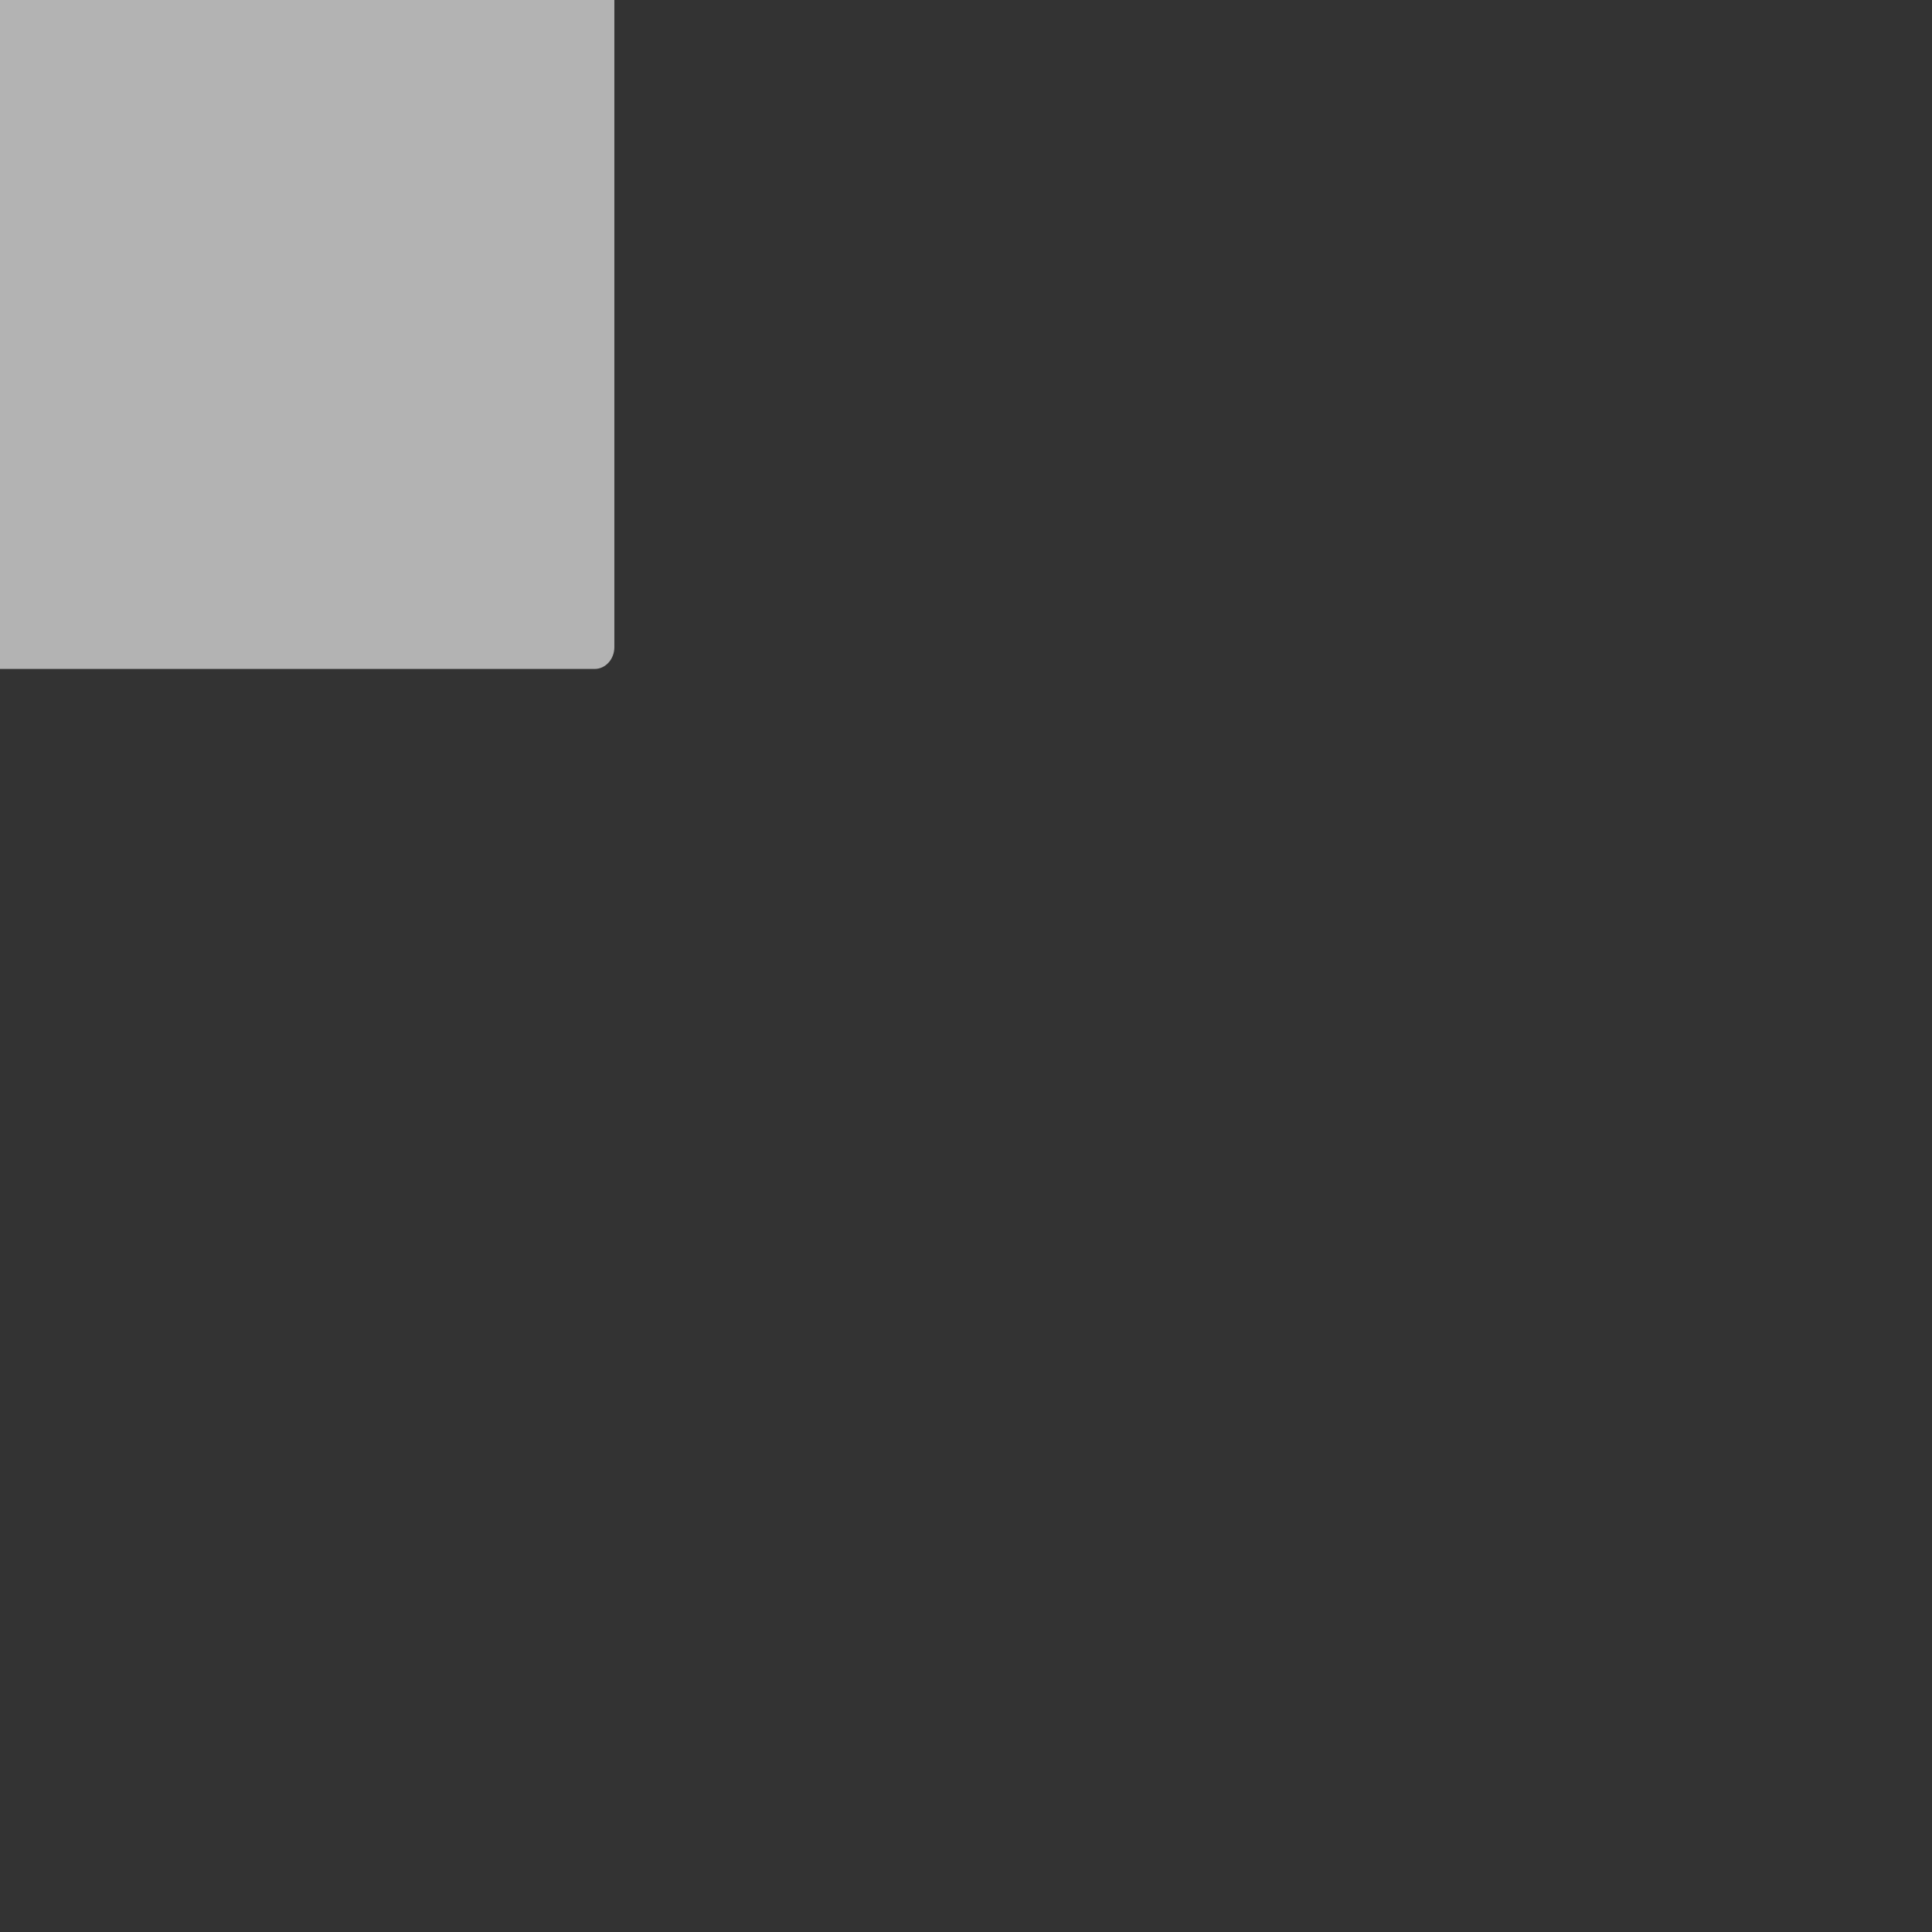<?xml version="1.0" encoding="UTF-8" standalone="no"?>
<!-- Created with Inkscape (http://www.inkscape.org/) -->

<svg
   xmlns:dc="http://purl.org/dc/elements/1.1/"
   xmlns:cc="http://creativecommons.org/ns#"
   xmlns:rdf="http://www.w3.org/1999/02/22-rdf-syntax-ns#"
   xmlns:svg="http://www.w3.org/2000/svg"
   xmlns="http://www.w3.org/2000/svg"
   xmlns:xlink="http://www.w3.org/1999/xlink"
   xmlns:sodipodi="http://sodipodi.sourceforge.net/DTD/sodipodi-0.dtd"
   xmlns:inkscape="http://www.inkscape.org/namespaces/inkscape"
   width="100"
   height="100"
   id="svg2160"
   sodipodi:version="0.32"
   inkscape:version="0.47 r22583"
   version="1.0"
   sodipodi:docname="unknownDocument.svg"
   overflow="visible"
   inkscape:output_extension="org.inkscape.output.svg.inkscape">
  <rect width="100%" height="100%" fill="#333333" stroke="none"/>
  <defs
     id="defs2162">
    <inkscape:perspective
       sodipodi:type="inkscape:persp3d"
       inkscape:vp_x="0 : 50 : 1"
       inkscape:vp_y="0 : 1000 : 0"
       inkscape:vp_z="100 : 50 : 1"
       inkscape:persp3d-origin="50 : 33.333333 : 1"
       id="perspective68" />
    <linearGradient
       id="linearGradient14285">
      <stop
         style="stop-color:#ffffff;stop-opacity:0.381;"
         offset="0"
         id="stop14287" />
      <stop
         style="stop-color:#ffffff;stop-opacity:0;"
         offset="1"
         id="stop14289" />
    </linearGradient>
    <linearGradient
       id="linearGradient9247">
      <stop
         style="stop-color:#c48000;stop-opacity:1;"
         offset="0"
         id="stop9249" />
      <stop
         style="stop-color:#e89700;stop-opacity:1;"
         offset="1"
         id="stop9251" />
    </linearGradient>
    <linearGradient
       id="linearGradient8270">
      <stop
         style="stop-color:#ffac01;stop-opacity:1;"
         offset="0"
         id="stop8272" />
      <stop
         style="stop-color:#e29800;stop-opacity:1;"
         offset="1"
         id="stop8274" />
    </linearGradient>
    <linearGradient
       id="linearGradient6312">
      <stop
         style="stop-color:#ededed;stop-opacity:1;"
         offset="0"
         id="stop6314" />
      <stop
         style="stop-color:#ffffff;stop-opacity:1;"
         offset="1"
         id="stop6316" />
    </linearGradient>
    <linearGradient
       id="linearGradient5288">
      <stop
         style="stop-color:#ffffff;stop-opacity:1;"
         offset="0"
         id="stop5290" />
      <stop
         style="stop-color:#b6b6b6;stop-opacity:1;"
         offset="1"
         id="stop5292" />
    </linearGradient>
    <linearGradient
       id="linearGradient12895">
      <stop
         style="stop-color:#ffffff;stop-opacity:0.577;"
         offset="0"
         id="stop12897" />
      <stop
         style="stop-color:#ffffff;stop-opacity:0;"
         offset="1"
         id="stop12899" />
    </linearGradient>
    <linearGradient
       id="linearGradient8023">
      <stop
         id="stop8025"
         offset="0"
         style="stop-color:#ffffff;stop-opacity:0.381;" />
      <stop
         id="stop8027"
         offset="1"
         style="stop-color:#ffffff;stop-opacity:0.876;" />
    </linearGradient>
    <linearGradient
       id="linearGradient4132">
      <stop
         style="stop-color:#a3a3a3;stop-opacity:1;"
         offset="0"
         id="stop4134" />
      <stop
         style="stop-color:#c3c3c3;stop-opacity:1;"
         offset="1"
         id="stop4136" />
    </linearGradient>
    <linearGradient
       inkscape:collect="always"
       xlink:href="#linearGradient12895"
       id="linearGradient14861"
       gradientUnits="userSpaceOnUse"
       x1="64.524"
       y1="82.164"
       x2="64.524"
       y2="125.963"
       gradientTransform="translate(0,-158.472)" />
    <mask
       maskUnits="userSpaceOnUse"
       id="mask14857">
      <rect
         style="fill:url(#linearGradient14861);fill-opacity:1;stroke:none;stroke-width:1;stroke-linejoin:bevel;stroke-miterlimit:4;stroke-dasharray:none;stroke-opacity:1"
         id="rect14859"
         width="59.048"
         height="58.058"
         x="35"
         y="-76.308"
         transform="scale(1,-1)" />
    </mask>
    <linearGradient
       inkscape:collect="always"
       xlink:href="#linearGradient5288"
       id="linearGradient5294"
       x1="72.958"
       y1="28.373"
       x2="83.857"
       y2="24.688"
       gradientUnits="userSpaceOnUse" />
    <mask
       maskUnits="userSpaceOnUse"
       id="mask5339">
      <path
         id="path5341"
         d="M -30,12.5 L -30,78 L 30,78 L 30,36.875 C 25.791,26.82 15.735,15.826 7.25,12.5 L -30,12.5 z "
         style="fill:#00ff00;fill-opacity:1;stroke:none;stroke-width:2;stroke-linejoin:bevel;stroke-miterlimit:4;stroke-dasharray:none;stroke-opacity:1" />
    </mask>
    <linearGradient
       inkscape:collect="always"
       xlink:href="#linearGradient6312"
       id="linearGradient6318"
       x1="49.68"
       y1="12.5"
       x2="49.95"
       y2="78"
       gradientUnits="userSpaceOnUse" />
    <linearGradient
       inkscape:collect="always"
       xlink:href="#linearGradient8270"
       id="linearGradient8276"
       x1="59.491"
       y1="30.531"
       x2="59.491"
       y2="59.688"
       gradientUnits="userSpaceOnUse"
       gradientTransform="translate(0.812,0.679)" />
    <linearGradient
       inkscape:collect="always"
       xlink:href="#linearGradient9247"
       id="linearGradient9253"
       x1="59.491"
       y1="59.688"
       x2="59.491"
       y2="30.531"
       gradientUnits="userSpaceOnUse"
       gradientTransform="translate(0.812,0.679)" />
    <linearGradient
       inkscape:collect="always"
       xlink:href="#linearGradient6312"
       id="linearGradient13296"
       gradientUnits="userSpaceOnUse"
       x1="49.68"
       y1="12.5"
       x2="49.95"
       y2="78" />
    <linearGradient
       inkscape:collect="always"
       xlink:href="#linearGradient5288"
       id="linearGradient13298"
       gradientUnits="userSpaceOnUse"
       x1="72.958"
       y1="28.373"
       x2="83.857"
       y2="24.688" />
    <linearGradient
       inkscape:collect="always"
       xlink:href="#linearGradient8270"
       id="linearGradient13300"
       gradientUnits="userSpaceOnUse"
       gradientTransform="translate(0.812,0.679)"
       x1="59.491"
       y1="30.531"
       x2="59.491"
       y2="59.688" />
    <linearGradient
       inkscape:collect="always"
       xlink:href="#linearGradient9247"
       id="linearGradient13302"
       gradientUnits="userSpaceOnUse"
       gradientTransform="translate(0.812,0.679)"
       x1="59.491"
       y1="59.688"
       x2="59.491"
       y2="30.531" />
    <linearGradient
       inkscape:collect="always"
       xlink:href="#linearGradient14285"
       id="linearGradient14283"
       x1="59.722"
       y1="80.054"
       x2="59.722"
       y2="122.848"
       gradientUnits="userSpaceOnUse" />
    <linearGradient
       inkscape:collect="always"
       xlink:href="#linearGradient14285"
       id="linearGradient14295"
       gradientUnits="userSpaceOnUse"
       x1="59.722"
       y1="80.054"
       x2="59.722"
       y2="122.848"
       gradientTransform="translate(0,-159.373)" />
    <mask
       maskUnits="userSpaceOnUse"
       id="mask14291">
      <rect
         style="fill:url(#linearGradient14295);fill-opacity:1;stroke:none;stroke-width:0.5;stroke-linejoin:bevel;stroke-miterlimit:4;stroke-dasharray:none;stroke-opacity:1"
         id="rect14293"
         width="63.928"
         height="69.185"
         x="27.758"
         y="-79.319"
         transform="scale(1,-1)" />
    </mask>
    <linearGradient
       inkscape:collect="always"
       xlink:href="#linearGradient6312"
       id="linearGradient14398"
       gradientUnits="userSpaceOnUse"
       x1="49.68"
       y1="12.5"
       x2="49.95"
       y2="78" />
    <linearGradient
       inkscape:collect="always"
       xlink:href="#linearGradient5288"
       id="linearGradient14400"
       gradientUnits="userSpaceOnUse"
       x1="72.958"
       y1="28.373"
       x2="83.857"
       y2="24.688" />
    <linearGradient
       inkscape:collect="always"
       xlink:href="#linearGradient8270"
       id="linearGradient14402"
       gradientUnits="userSpaceOnUse"
       gradientTransform="translate(0.812,0.679)"
       x1="59.491"
       y1="30.531"
       x2="59.491"
       y2="59.688" />
    <linearGradient
       inkscape:collect="always"
       xlink:href="#linearGradient9247"
       id="linearGradient14404"
       gradientUnits="userSpaceOnUse"
       gradientTransform="translate(0.812,0.679)"
       x1="59.491"
       y1="59.688"
       x2="59.491"
       y2="30.531" />
    <linearGradient
       inkscape:collect="always"
       xlink:href="#linearGradient6312"
       id="linearGradient2231"
       gradientUnits="userSpaceOnUse"
       x1="49.68"
       y1="12.5"
       x2="49.95"
       y2="78" />
    <linearGradient
       inkscape:collect="always"
       xlink:href="#linearGradient5288"
       id="linearGradient2233"
       gradientUnits="userSpaceOnUse"
       x1="72.958"
       y1="28.373"
       x2="83.857"
       y2="24.688" />
    <linearGradient
       inkscape:collect="always"
       xlink:href="#linearGradient8270"
       id="linearGradient2235"
       gradientUnits="userSpaceOnUse"
       gradientTransform="translate(0.812,0.679)"
       x1="59.491"
       y1="30.531"
       x2="59.491"
       y2="59.688" />
    <linearGradient
       inkscape:collect="always"
       xlink:href="#linearGradient9247"
       id="linearGradient2237"
       gradientUnits="userSpaceOnUse"
       gradientTransform="translate(0.812,0.679)"
       x1="59.491"
       y1="59.688"
       x2="59.491"
       y2="30.531" />
  </defs>
  <sodipodi:namedview
     id="base"
     pagecolor="#ffffff"
     bordercolor="#666666"
     borderopacity="1.0"
     inkscape:pageopacity="0.0"
     inkscape:pageshadow="2"
     inkscape:zoom="2"
     inkscape:cx="10.5196"
     inkscape:cy="104.8443"
     inkscape:current-layer="g10284"
     showgrid="true"
     inkscape:document-units="px"
     inkscape:grid-bbox="true"
     height="100px"
     width="100px"
     inkscape:window-width="748"
     inkscape:window-height="893"
     inkscape:window-x="761"
     inkscape:window-y="53"
     showguides="true"
     inkscape:guide-bbox="true"
     inkscape:window-maximized="0" />
  <g
     id="layer1"
     inkscape:label="Layer 1"
     inkscape:groupmode="layer">
    <use
       x="0"
       y="0"
       xlink:href="#g10284"
       id="use13304"
       transform="matrix(1,0,0,-1,0,70.373)"
       width="96"
       height="128"
       mask="url(#mask14291)" />
    <g
       id="g10284"
       transform="matrix(0.904,0,0,1,-50.578,-44.5)">
      <path
         d="M 29.875,11.375 C 29.304,11.44 28.873,11.925 28.875,12.5 L 28.875,78 C 28.877,78.621 29.379,79.123 30,79.125 L 90,79.125 C 90.621,79.123 91.123,78.621 91.125,78 L 91.125,36.875 C 91.123,36.724 91.091,36.576 91.031,36.438 C 86.688,26.062 76.645,14.961 67.656,11.438 C 67.526,11.392 67.388,11.371 67.25,11.375 L 30,11.375 C 29.958,11.373 29.917,11.373 29.875,11.375 z "
         id="path5298"
         style="fill:#b3b3b3;fill-opacity:1;stroke:none;stroke-width:2;stroke-linejoin:bevel;stroke-miterlimit:4;stroke-dasharray:none;stroke-opacity:1"
         inkscape:original="M 30 12.5 L 30 78 L 90 78 L 90 36.875 C 85.791095 26.820011 75.734718 15.825959 67.25 12.5 L 30 12.5 z "
         inkscape:radius="1.1276386"
         sodipodi:type="inkscape:offset" />
      <path
         id="rect2184"
         d="M 30,12.5 L 30,78 L 90,78 L 90,36.875 C 85.791,26.82 75.735,15.826 67.25,12.5 L 30,12.5 z "
         style="fill:url(#linearGradient14398);fill-opacity:1;stroke:none;stroke-width:2;stroke-linejoin:bevel;stroke-miterlimit:4;stroke-dasharray:none;stroke-opacity:1" />
      <path
         transform="translate(60,0)"
         mask="url(#mask5339)"
         sodipodi:nodetypes="cczccz"
         style="fill:#000000;fill-opacity:1;stroke:none"
         d="m 7.115,19.971 c -0.712,6.342 -2.115,11.303 -2.115,11.303 0,0 10.755,0.345 17.429,2.546 6.604,2.178 8.256,3.673 8.256,3.673 C 26.476,27.439 14.854,15.119 6.37,11.793 c 0,0 1.457,1.836 0.745,8.178 z"
         id="path3190" />
      <path
         id="path4297"
         d="M 67.702,19.971 C 66.989,26.312 65.587,30.832 65.587,30.832 C 65.587,30.832 76.342,31.177 83.015,33.379 C 89.62,35.557 90,36.875 90,36.875 C 85.791,26.82 75.735,15.826 67.25,12.5 C 67.25,12.5 68.414,13.629 67.702,19.971 z "
         style="fill:url(#linearGradient14400);fill-opacity:1;stroke:none;stroke-width:2;stroke-linejoin:bevel;stroke-miterlimit:4;stroke-dasharray:none;stroke-opacity:1"
         sodipodi:nodetypes="cczccz" />
      <path
         sodipodi:nodetypes="cscccsssssssccccssssscsccsssc"
         id="text6320"
         d="M 60.562,31.21 C 58.91,31.21 57.379,31.37 55.938,31.71 C 54.496,32.05 51.606,33.413 50.856,33.742 L 52.656,38.023 L 53.156,38.023 C 53.789,37.589 54.643,37.144 55.75,36.71 C 56.857,36.277 57.922,36.054 58.906,36.054 C 60.219,36.054 61.23,36.339 61.969,36.867 C 62.707,37.394 63.094,38.238 63.094,39.398 C 63.094,40.23 62.879,40.945 62.469,41.554 C 62.059,42.163 61.52,42.691 60.875,43.148 C 60.266,43.593 59.584,43.968 58.781,44.273 C 57.979,44.577 57.25,44.816 56.594,44.992 L 56.594,50.898 L 62.594,50.898 L 62.594,46.867 C 63.672,46.433 64.658,45.956 65.531,45.429 C 66.404,44.902 67.129,44.316 67.75,43.648 C 68.383,42.968 68.873,42.161 69.219,41.242 C 69.564,40.322 69.75,39.277 69.75,38.117 C 69.75,37.12 69.529,36.204 69.125,35.367 C 68.721,34.529 68.148,33.8 67.375,33.179 C 66.578,32.558 65.6,32.087 64.469,31.742 C 63.338,31.396 62.039,31.21 60.562,31.21 z M 59.5,53.679 C 57.779,53.679 56.375,55.175 56.375,57.023 C 56.375,58.871 57.779,60.367 59.5,60.367 C 61.221,60.367 62.625,58.871 62.625,57.023 C 62.625,55.175 61.221,53.679 59.5,53.679 z "
         style="font-size:36px;font-style:normal;font-weight:bold;fill:url(#linearGradient14402);fill-opacity:1;stroke:url(#linearGradient14404);stroke-width:0.5;stroke-linecap:butt;stroke-linejoin:miter;stroke-miterlimit:4;stroke-dasharray:none;stroke-opacity:1;font-family:Tahoma" />
    </g>
  </g>
</svg>
